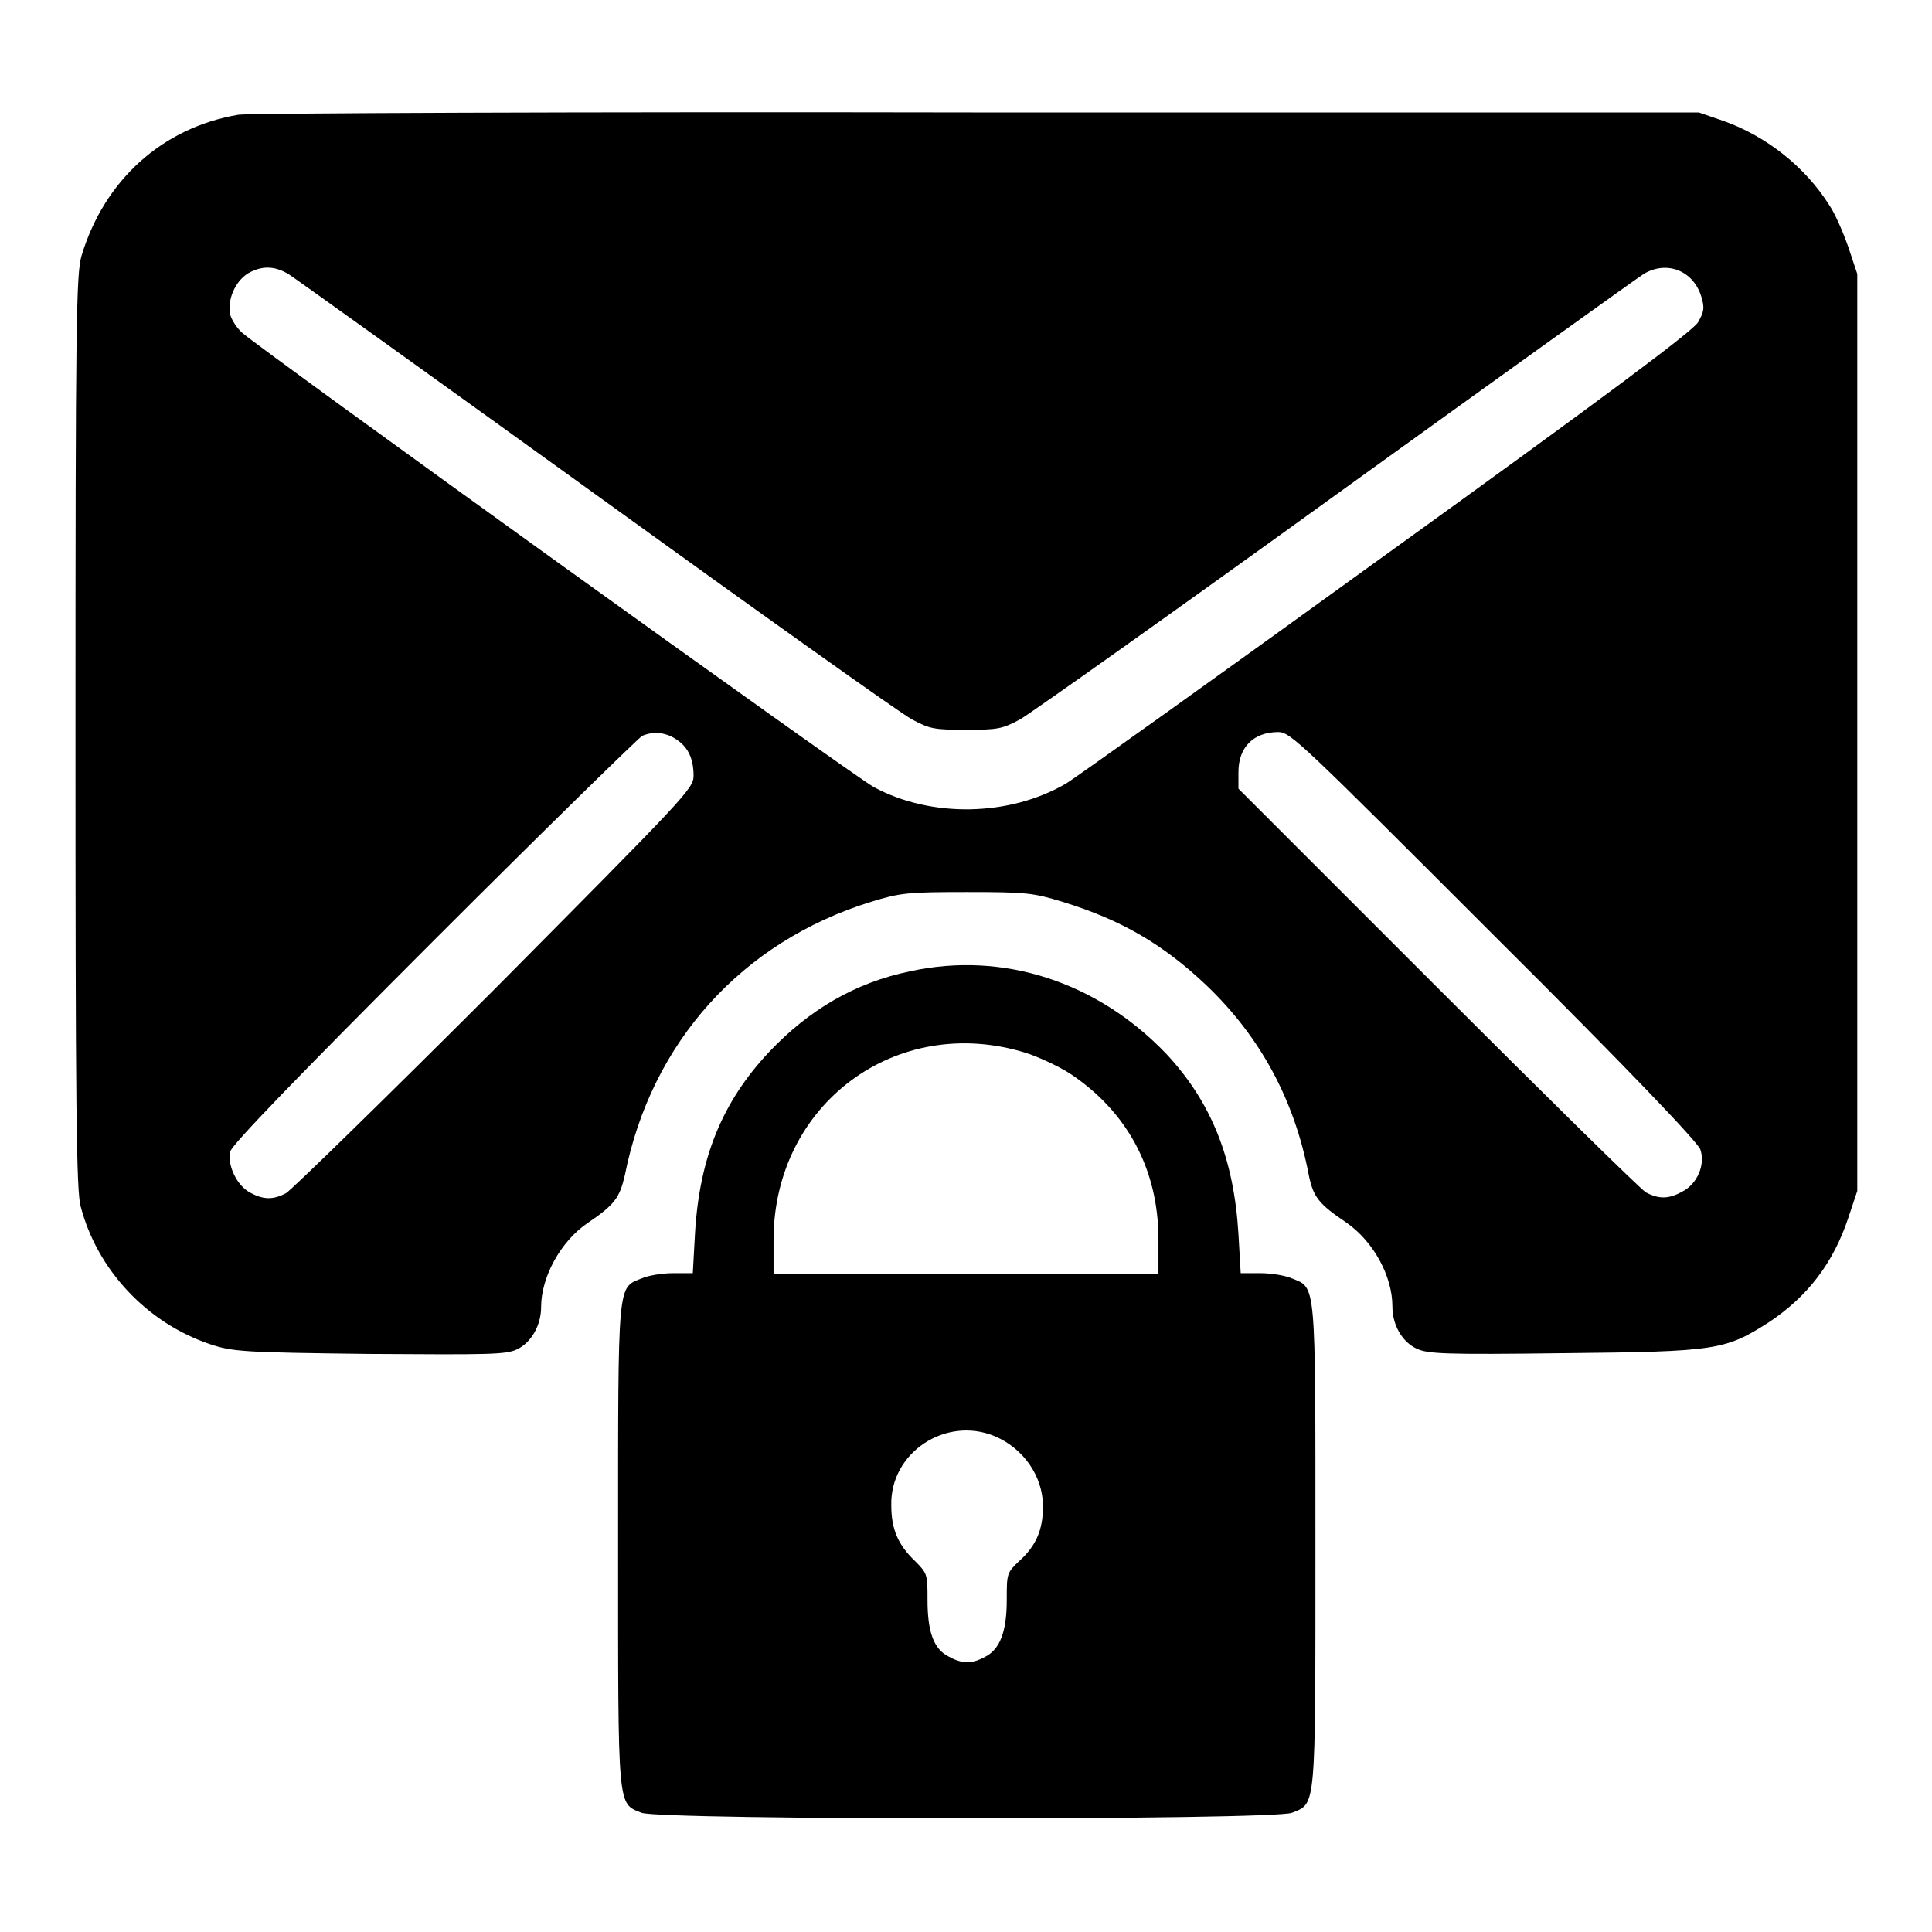 <?xml version="1.0" encoding="utf-8"?>
<!-- Svg Vector Icons : http://www.onlinewebfonts.com/icon -->
<!DOCTYPE svg PUBLIC "-//W3C//DTD SVG 1.1//EN" "http://www.w3.org/Graphics/SVG/1.1/DTD/svg11.dtd">
<svg version="1.1" xmlns="http://www.w3.org/2000/svg" xmlns:xlink="http://www.w3.org/1999/xlink" x="0px" y="0px" viewBox="0 0 256 256" enable-background="new 0 0 256 256" xml:space="preserve">
<g><g><g><path fill="#000000" d="M31.6,15.2c-10.1,1.7-17.8,8.7-20.8,18.7C10.1,36.3,10,42.8,10,97c0,48.9,0.1,61,0.7,62.9c2.2,8.4,8.8,15.4,17.1,18.2c3,1,4.2,1.1,21.1,1.3c15.9,0.1,18.1,0.1,19.6-0.6c1.9-0.9,3.2-3.2,3.2-5.6c0-4,2.6-8.7,6.1-11.1c3.7-2.5,4.3-3.4,5-6.4c3.5-17.6,15.5-30.9,32.6-36.2c3.9-1.2,4.9-1.3,12.7-1.3s8.8,0.1,12.7,1.3c7.8,2.4,13.3,5.6,19.1,11.1c7.1,6.8,11.6,15.1,13.5,25c0.6,3,1.3,3.9,5,6.4c3.6,2.5,6.1,7.1,6.1,11.1c0,2.5,1.3,4.7,3.2,5.6c1.5,0.7,3.7,0.8,19.6,0.6c20.2-0.2,21.3-0.4,27.1-4.1c5.1-3.4,8.5-7.8,10.5-13.8l1.2-3.6V97V36.3l-1.2-3.6c-0.7-2-1.8-4.5-2.5-5.5c-3.2-5.1-8.4-9.2-14.1-11.2l-3.2-1.1l-95.6,0C76.9,14.8,32.8,15,31.6,15.2z M38.2,36.3C39,36.8,57.4,50,78.9,65.5c21.6,15.6,40.4,29,41.9,29.8c2.4,1.3,3,1.4,7.2,1.4s4.8-0.1,7.2-1.4c1.4-0.8,20.3-14.2,41.9-29.8C198.6,50,217,36.8,217.8,36.3c3-1.8,6.5-0.5,7.6,2.9c0.5,1.6,0.4,2.1-0.4,3.5c-0.6,1.1-12.5,10-41.1,30.6c-22.1,16-41.3,29.7-42.6,30.5c-7.5,4.4-17.9,4.6-25.5,0.5c-2.5-1.3-81.4-58.1-83.7-60.2c-0.7-0.6-1.4-1.7-1.6-2.4c-0.4-1.9,0.6-4.4,2.4-5.5C34.7,35.2,36.3,35.2,38.2,36.3z M89.5,97.9c1.6,1,2.4,2.5,2.4,4.9c0,1.7-1.1,2.8-26.3,28.2c-14.5,14.5-27,26.7-27.7,27.1c-1.7,0.9-3,0.9-4.8-0.1c-1.7-0.9-3-3.6-2.6-5.4c0.2-0.9,8.9-9.9,27.1-28.1c14.7-14.7,27.2-26.9,27.5-27C86.5,96.9,88.1,97,89.5,97.9z M197.9,123.9c18.4,18.3,27,27.4,27.4,28.4c0.7,2-0.4,4.6-2.4,5.6c-1.8,1-3.1,1-4.8,0.1c-0.7-0.4-13.1-12.6-27.6-27.1l-26.4-26.4v-2.2c0-3.3,2-5.3,5.3-5.3C171,97,172.6,98.6,197.9,123.9z"/><path fill="#000000" d="M120.6,128.7c-7.3,1.5-13.4,5.1-18.7,10.7c-6.2,6.6-9.2,14-9.8,23.9l-0.3,5.4h-2.6c-1.4,0-3.3,0.3-4.2,0.7c-3.2,1.3-3.1,0.1-3.1,35.4s-0.1,34.1,3.1,35.4c2.5,1,83.8,1,86.2,0c3.2-1.3,3.1-0.1,3.1-35.4s0.1-34.1-3.1-35.4c-0.9-0.4-2.8-0.7-4.2-0.7h-2.6l-0.3-5.2c-0.6-10-3.6-17.5-9.6-23.9C145.4,130.1,132.9,126,120.6,128.7z M135.9,139.5c1.6,0.5,4.2,1.7,5.8,2.7c7.6,5,11.8,12.7,11.8,22v4.6H128h-25.5v-4.5C102.5,146.3,118.8,134.2,135.9,139.5z M131.8,190.3c3.8,1.6,6.4,5.3,6.4,9.3c0,3.1-0.9,5.2-3.1,7.2c-1.7,1.6-1.7,1.7-1.7,5.2c0,4.2-0.9,6.5-2.8,7.5c-1.8,1-3.1,1-4.9,0c-2-1-2.8-3.3-2.8-7.5c0-3.4,0-3.5-1.7-5.2c-2.2-2.1-3.1-4.2-3.1-7.3C117.9,192.5,125.3,187.6,131.8,190.3z"/></g></g></g>
</svg>